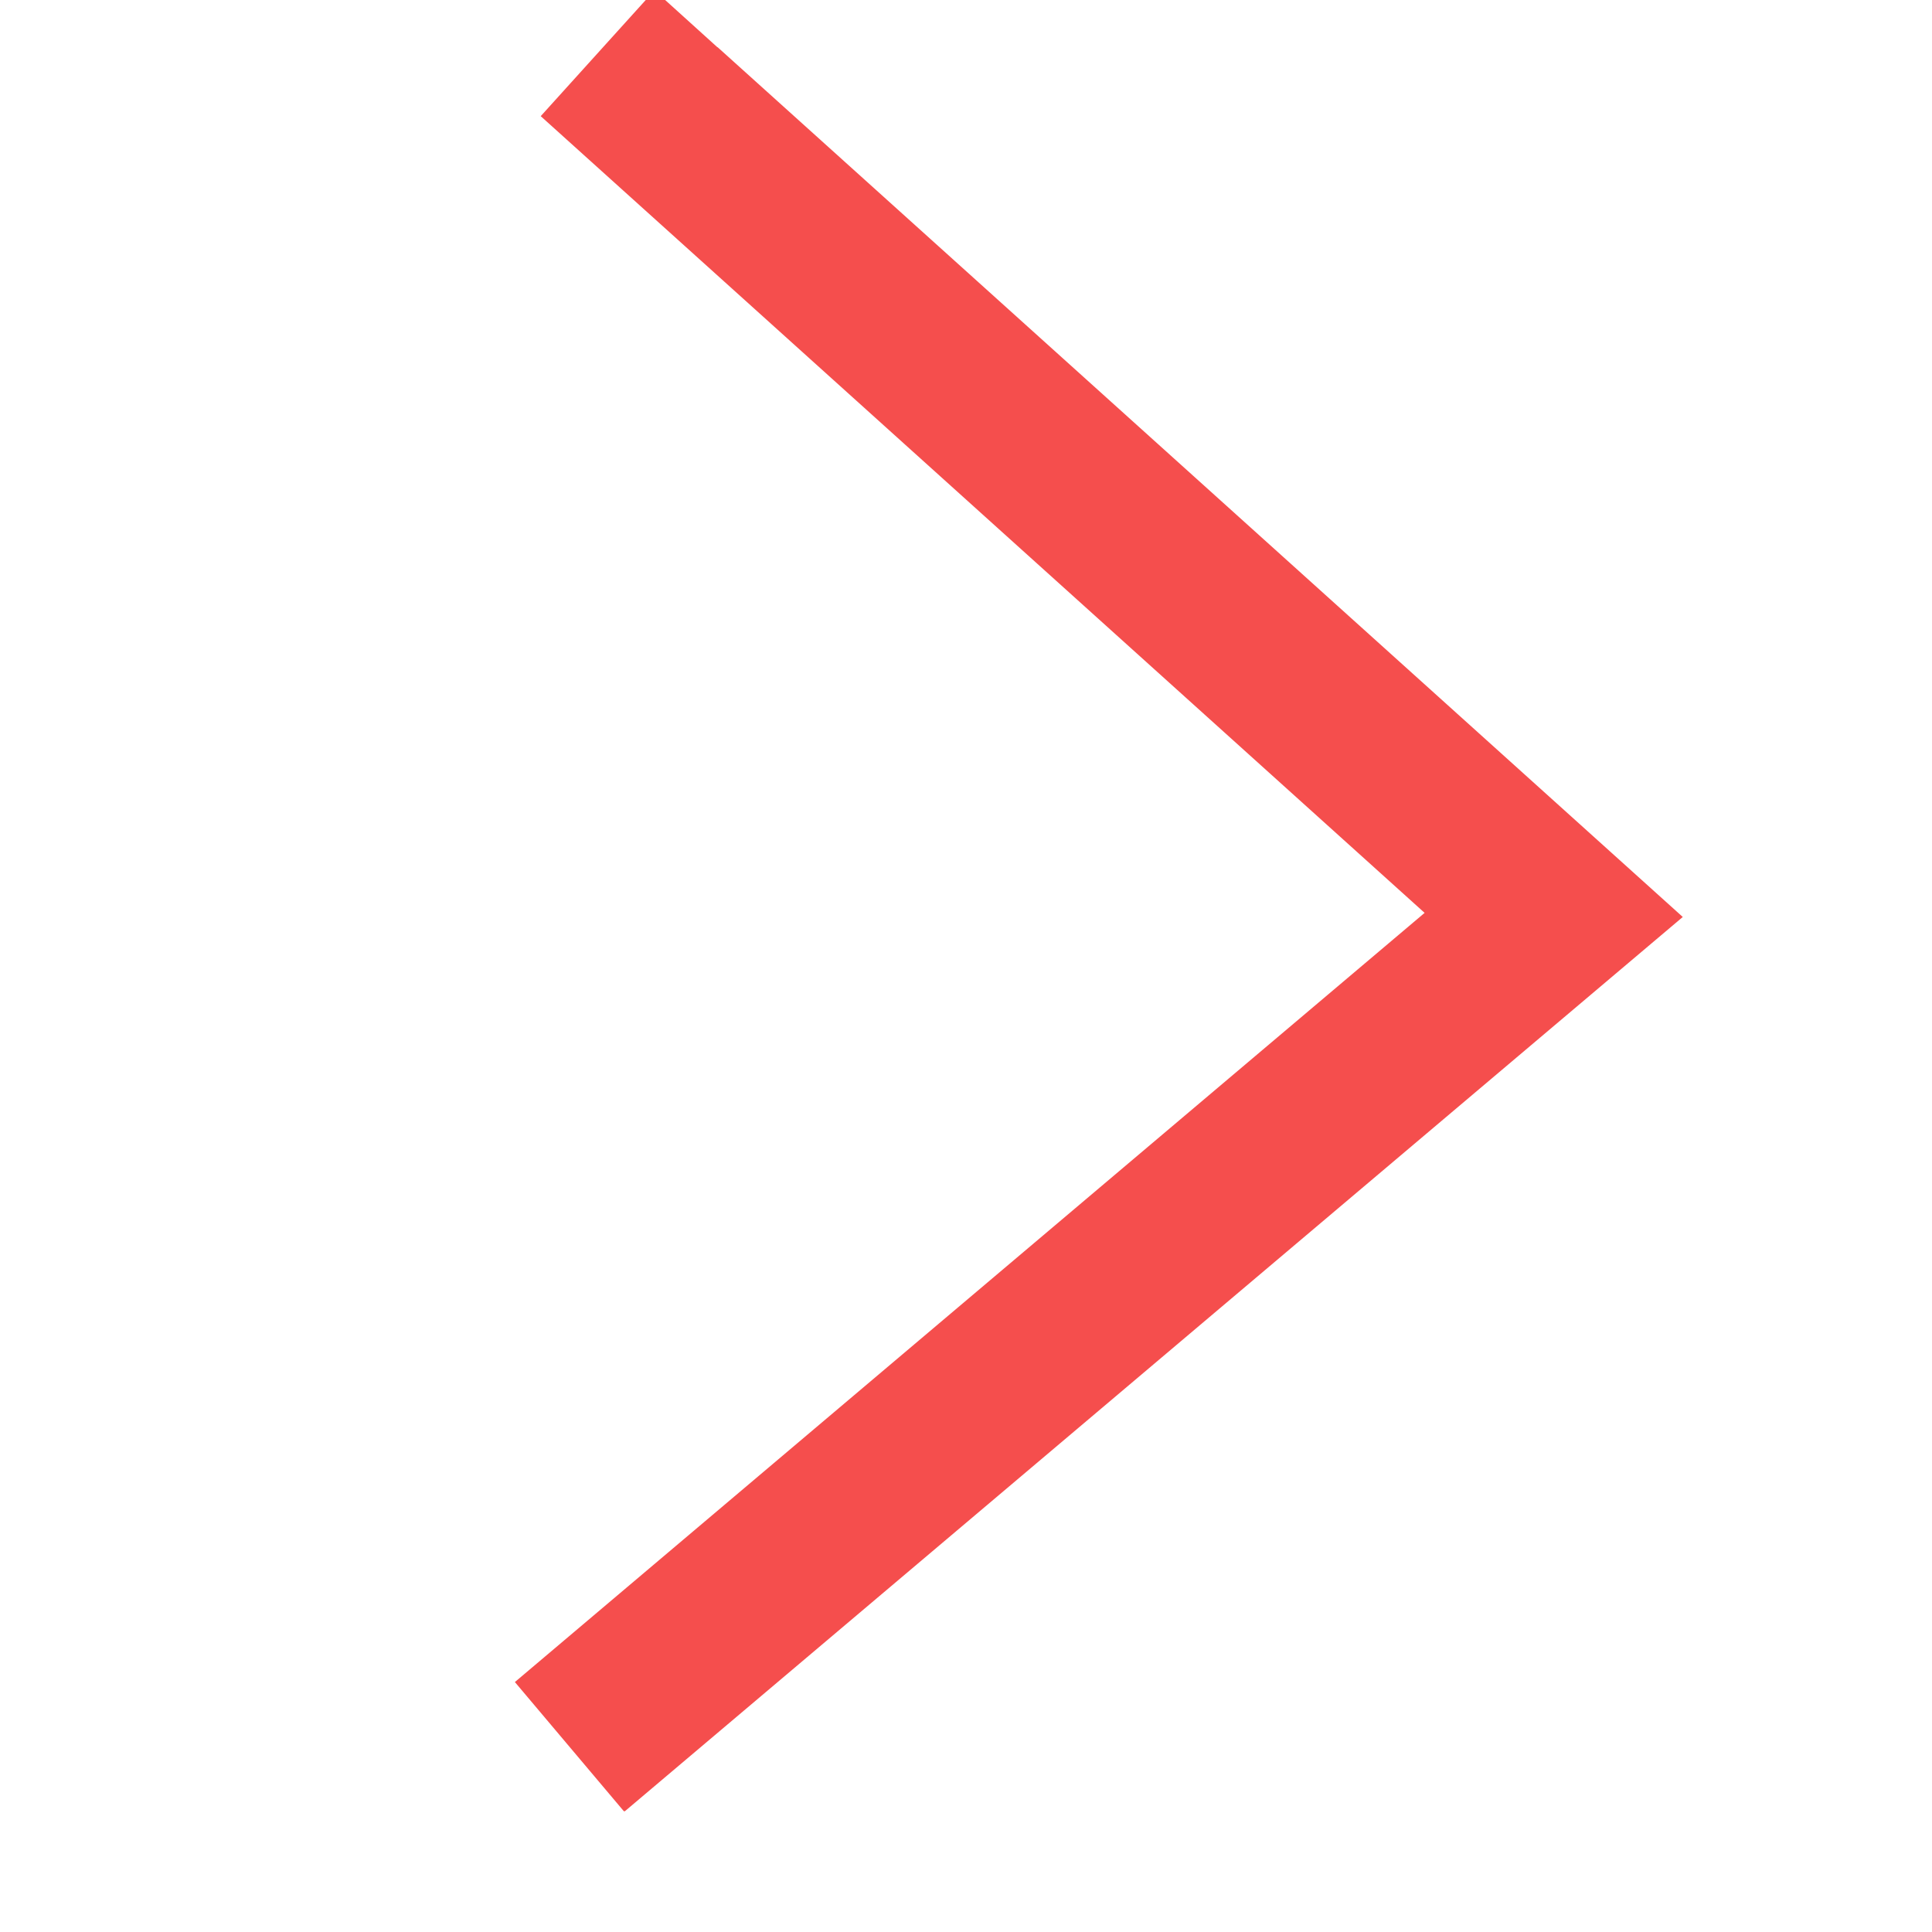 <svg xmlns="http://www.w3.org/2000/svg" width="8" height="8" fill="none"><g clip-path="url(#a)"><path fill="#F54E4D" d="m2.971.195 3.997 3.602-4.383 3.705-.453-.537L5.899 3.78 2.239.481 2.71-.04l.261.236Z"/></g><defs><clipPath id="a"><path fill="#fff" d="M0 0h7.5v7.5H0z"/></clipPath></defs></svg>